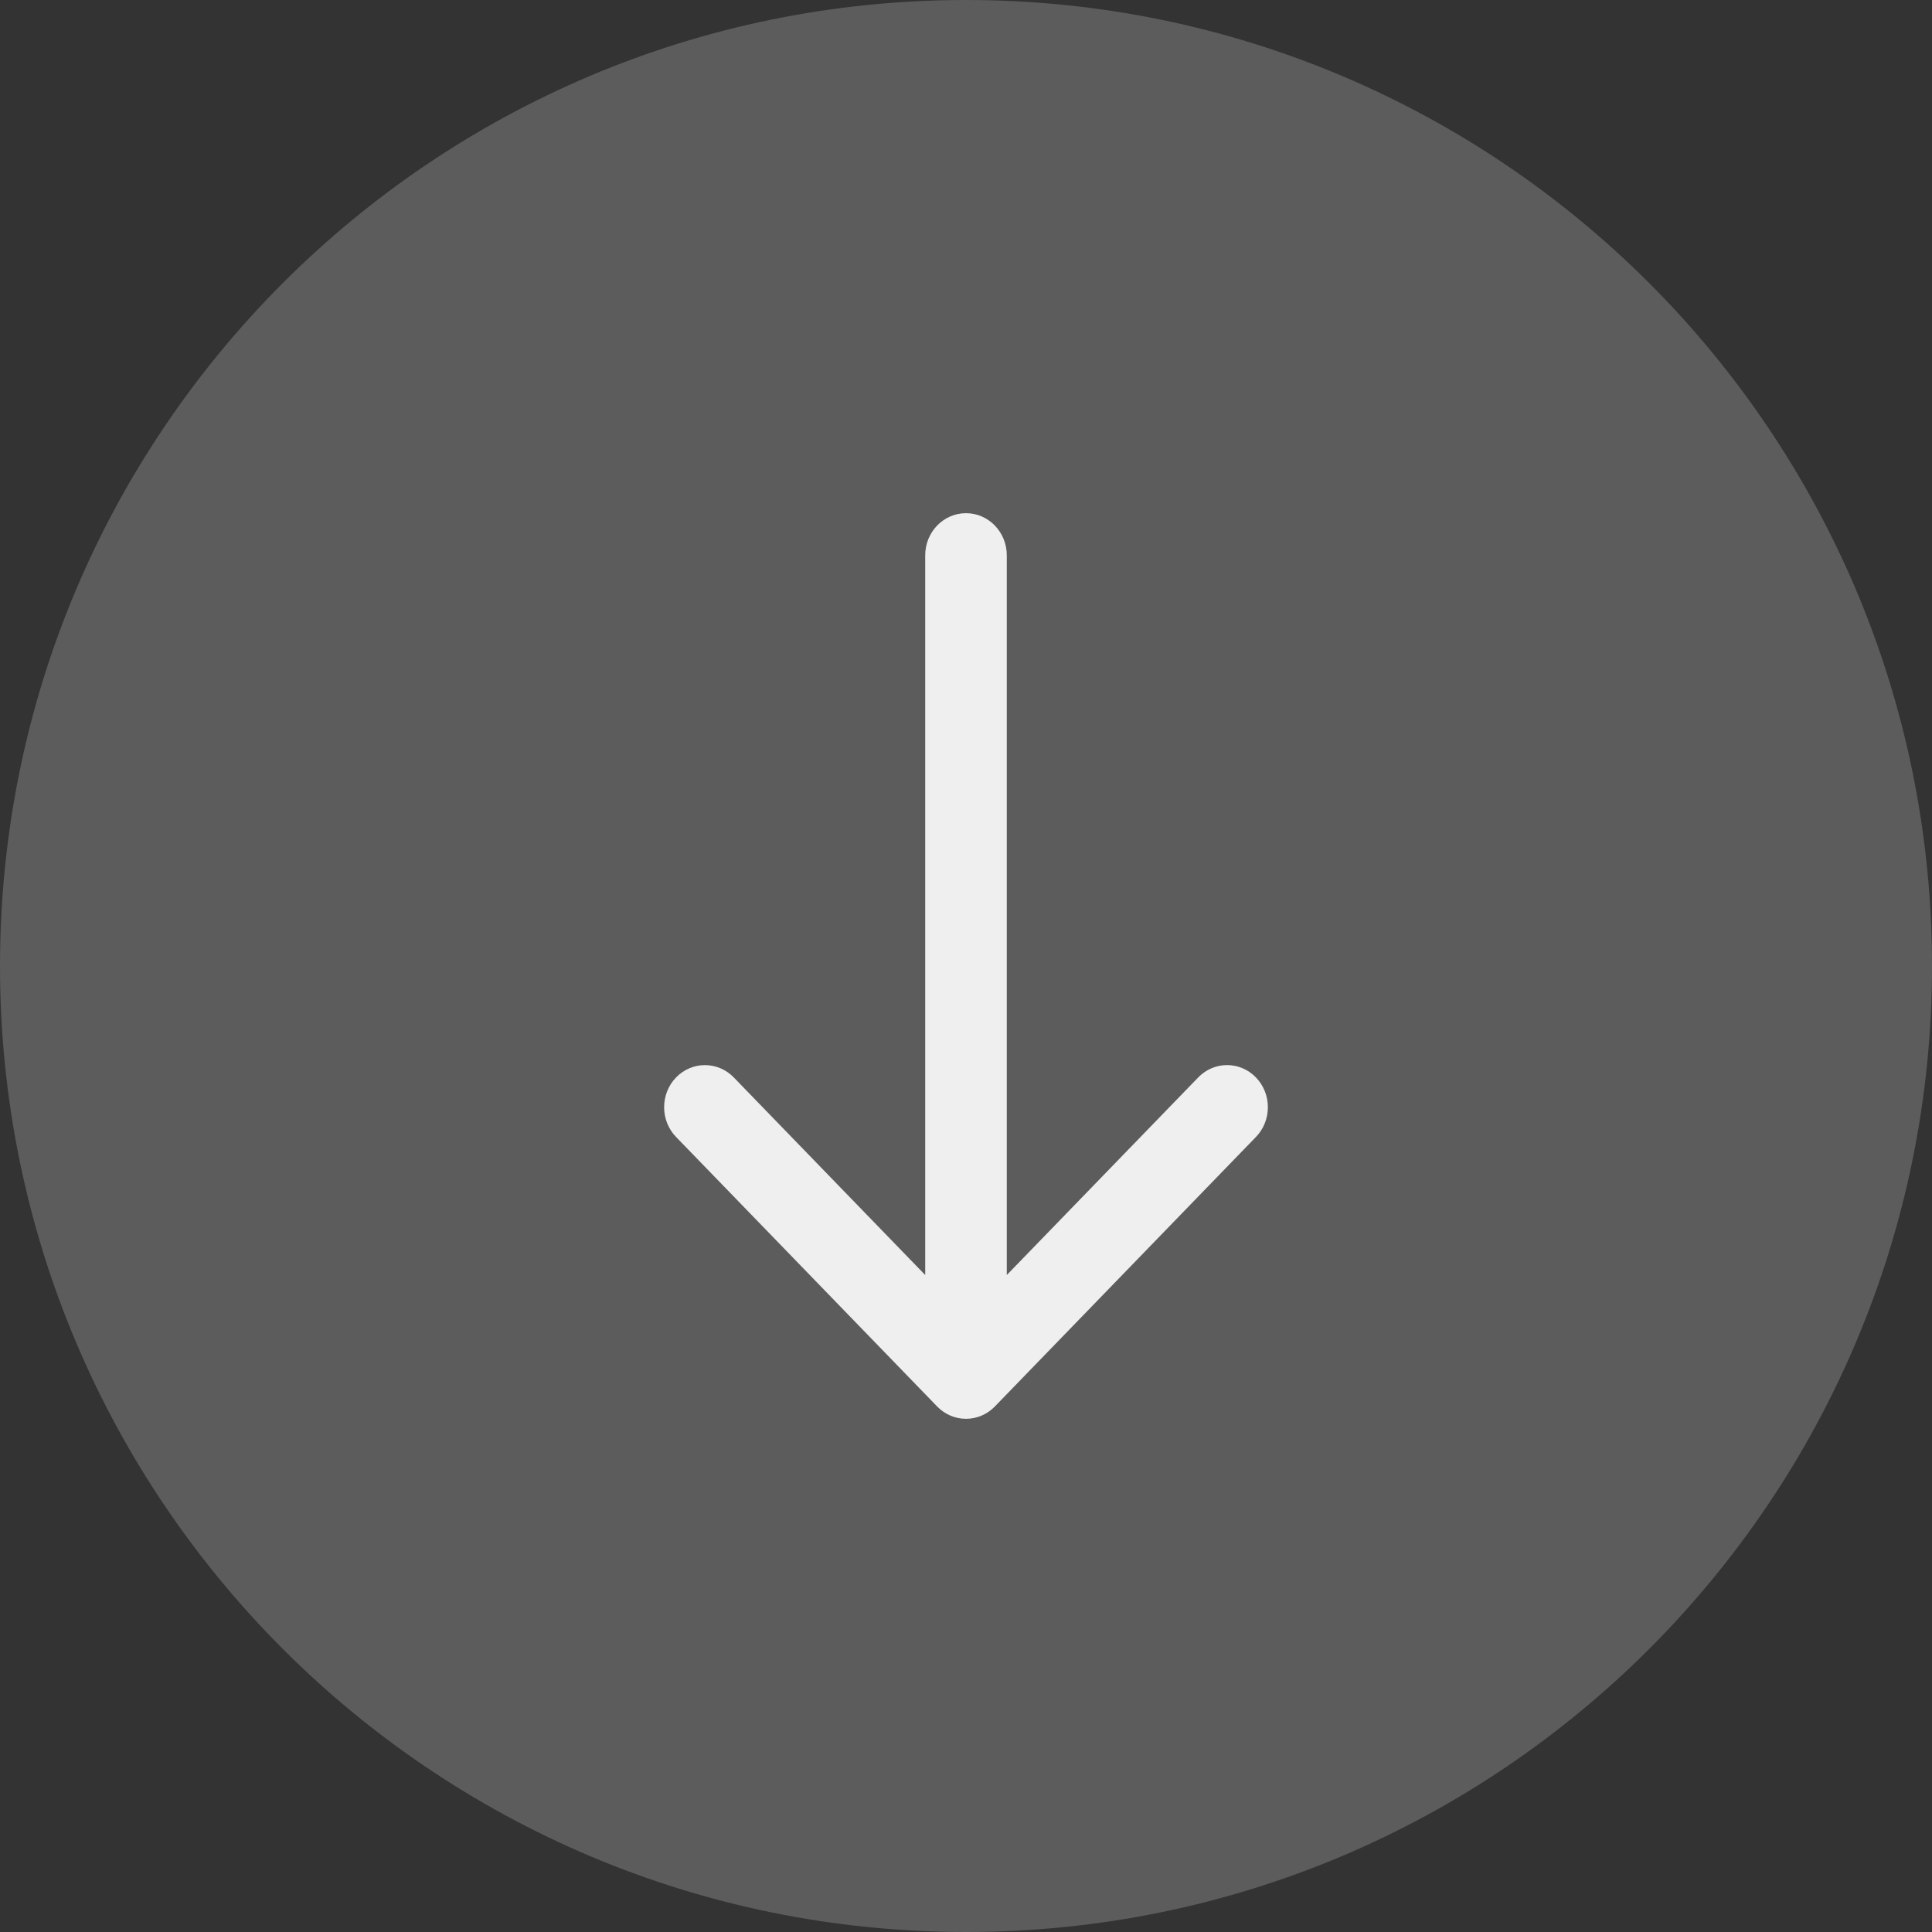 <svg width="64" height="64" viewBox="0 0 64 64" version="1.1" xmlns="http://www.w3.org/2000/svg" xmlns:xlink="http://www.w3.org/1999/xlink">
<rect x="0" y="0" width="64" height="64" fill="#333333" stroke="none"/>
<title>scroll</title>
<desc>Created using Figma</desc>
<g id="Canvas" transform="translate(34 150)">
<g id="scroll">
<g id="Ellipse" opacity="0.2">
<use xlink:href="#path0_fill" transform="translate(-34 -150)" fill="#FFFFFF"/>
</g>
<g id="mouse" opacity="0.9">
<g id="arrow-pointing-to-right">
<g id="Group">
<g id="Vector">
<use xlink:href="#path1_fill" transform="matrix(-4.37114e-08 1 -1 -4.37114e-08 8 -133)" fill="#FFFFFF"/>
</g>
</g>
</g>
</g>
</g>
</g>
<defs>
<path id="path0_fill" d="M 64 32C 64 49.673 49.673 64 32 64C 14.327 64 0 49.673 0 32C 0 14.327 14.327 0 32 0C 49.673 0 64 14.327 64 32Z"/>
<path id="path1_fill" d="M 29.591 9.044L 20.664 0.396C 20.119 -0.132 19.236 -0.132 18.691 0.396C 18.146 0.924 18.146 1.779 18.691 2.307L 25.237 8.649L 1.395 8.649C 0.625 8.649 0 9.254 0 10C 0 10.746 0.625 11.351 1.395 11.351L 25.237 11.351L 18.691 17.693C 18.147 18.221 18.147 19.076 18.691 19.604C 18.964 19.868 19.321 20 19.678 20C 20.035 20 20.392 19.868 20.664 19.604L 29.591 10.956C 30.136 10.428 30.136 9.572 29.591 9.044Z"/>
</defs>
</svg>
